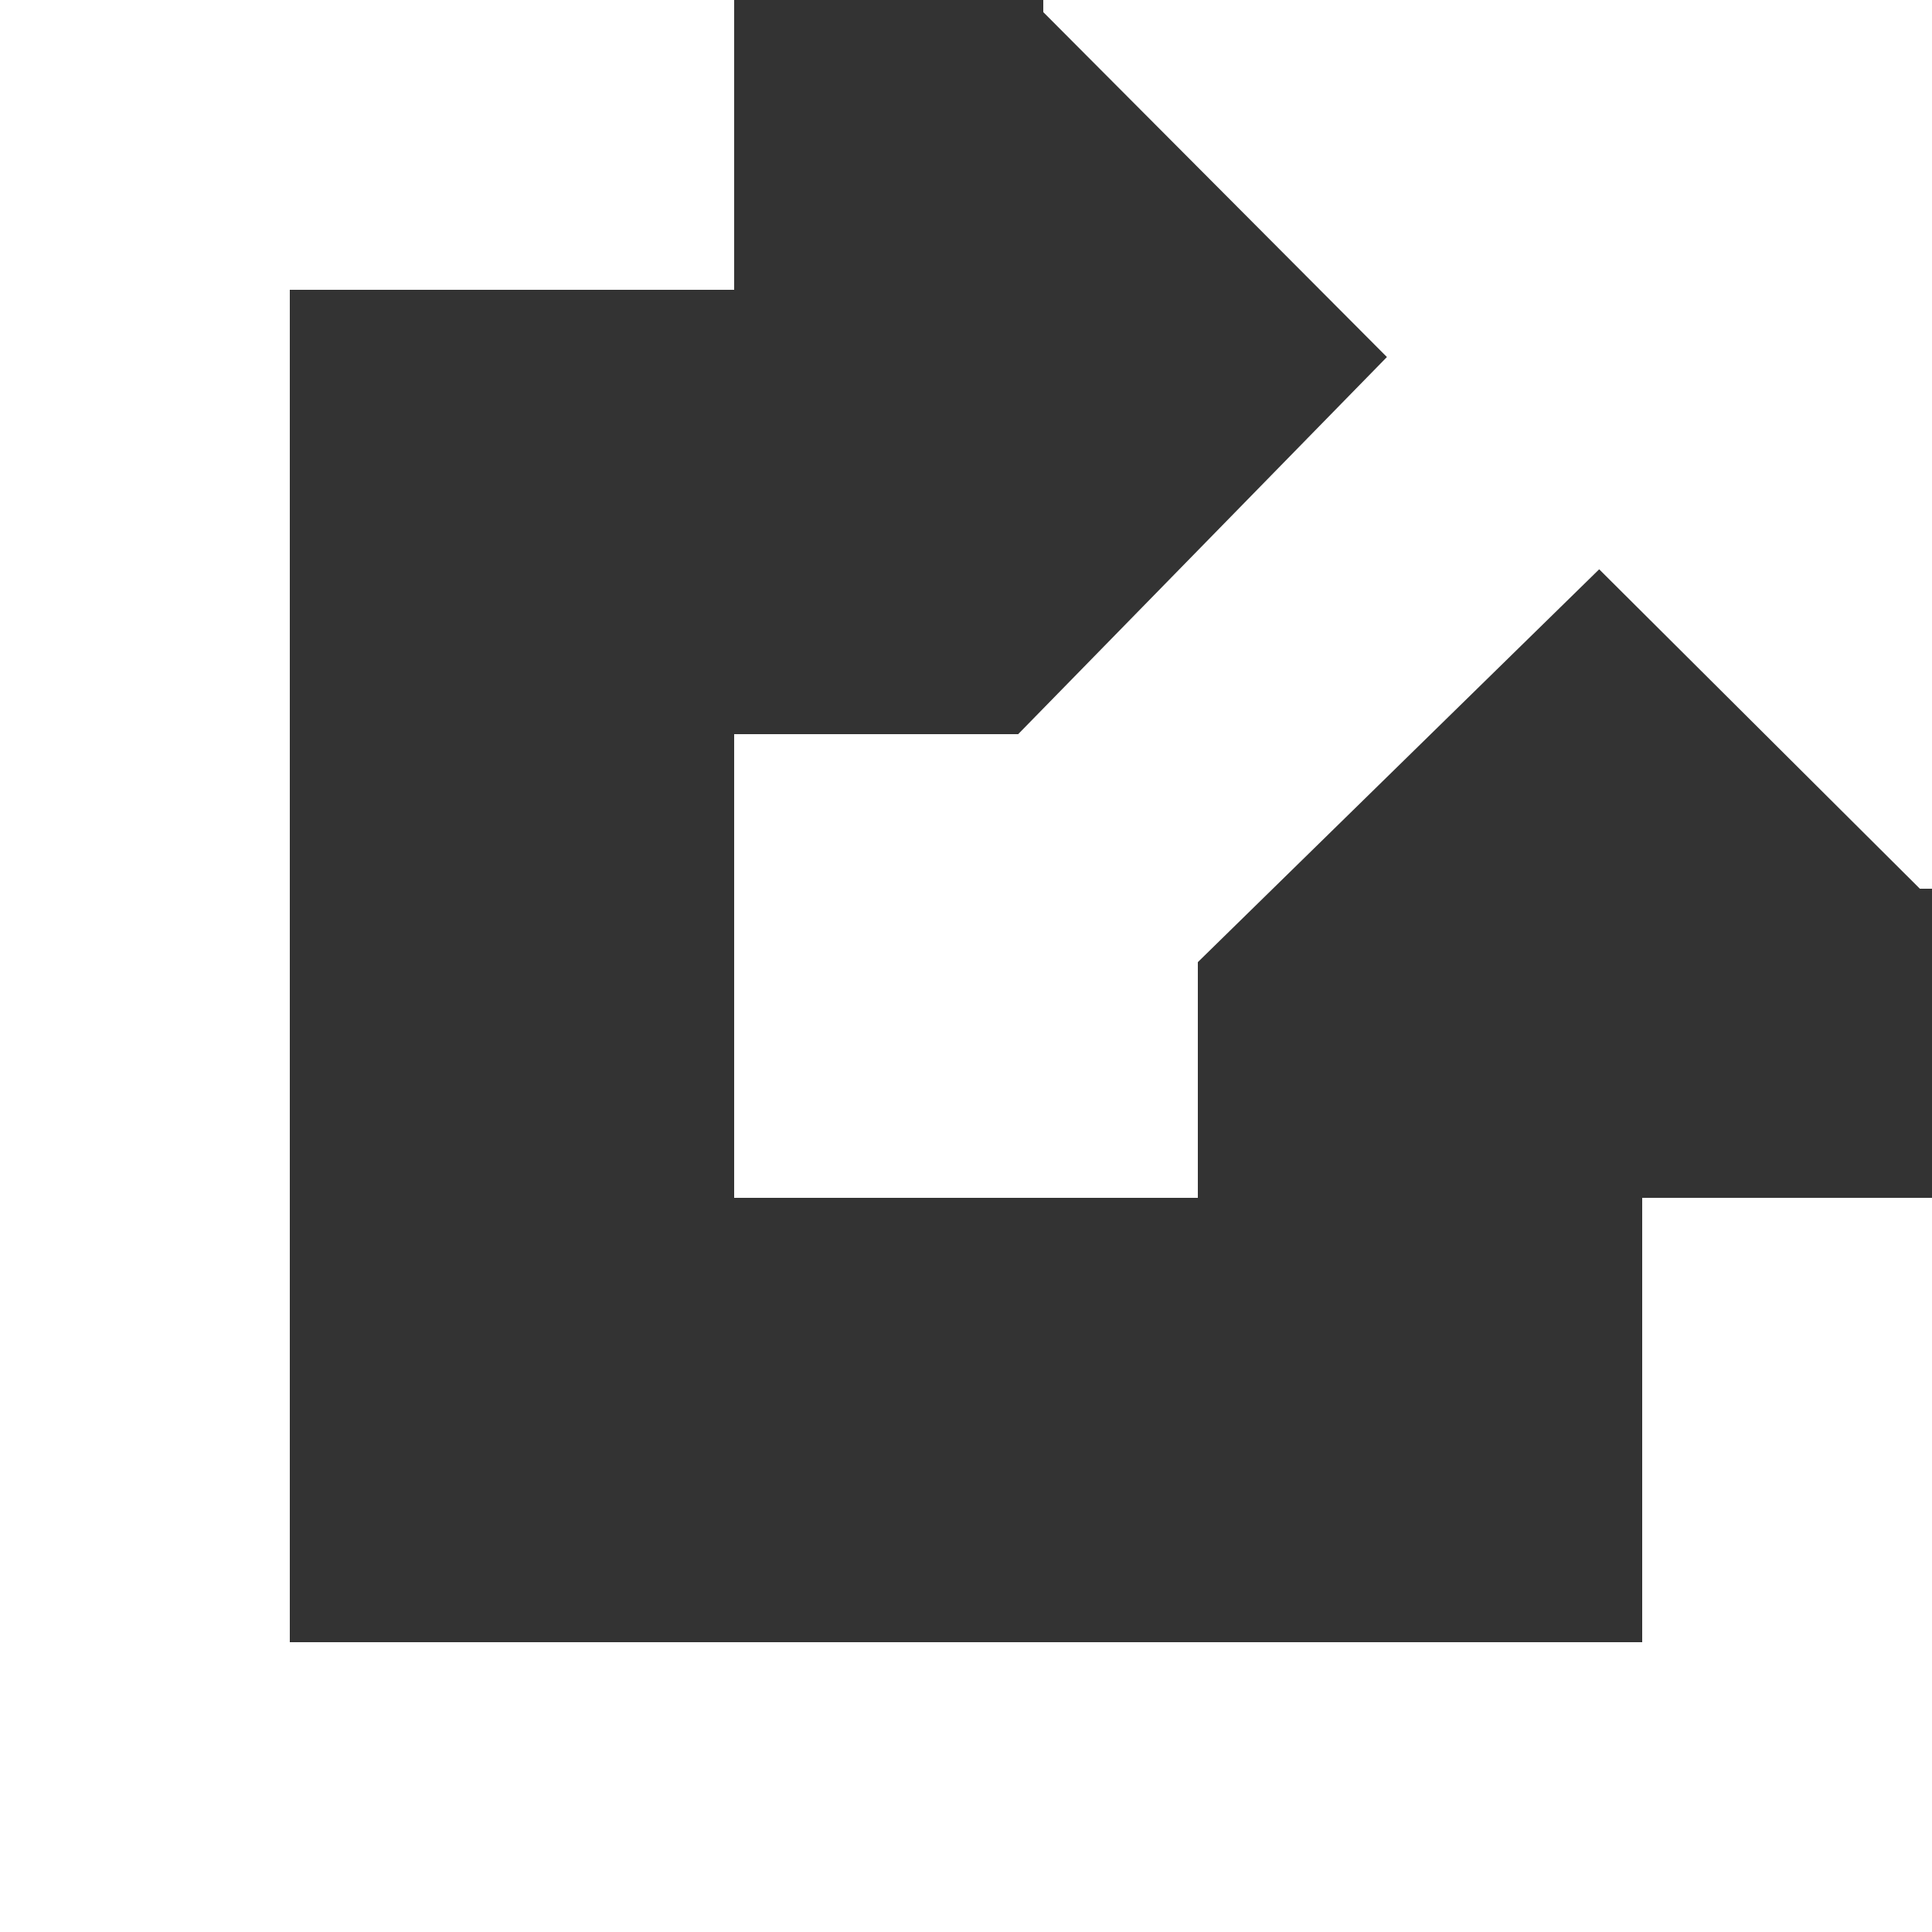 <svg xmlns="http://www.w3.org/2000/svg" width="15" height="15" viewBox="0 0 15 15">
  <rect x="0" y="0" width="15" height="15" fill="#333333" stroke="none"/>
  <g fill="#FFFFFF" fill-rule="evenodd">
    <polygon points="13.781 9.3 12.75 9.3 12.75 12.75 2.25 12.75 2.25 2.25 5.7 2.25 5.7 0 0 0 0 15 15 15 15 9.3"/>
    <polygon points="8.1 0 8.1 .094 10.768 2.772 7.905 5.7 5.7 5.7 5.7 9.3 9.3 9.3 9.3 7.47 12.416 4.42 14.906 6.9 15 6.9 15 0"/>
  </g>
</svg>
